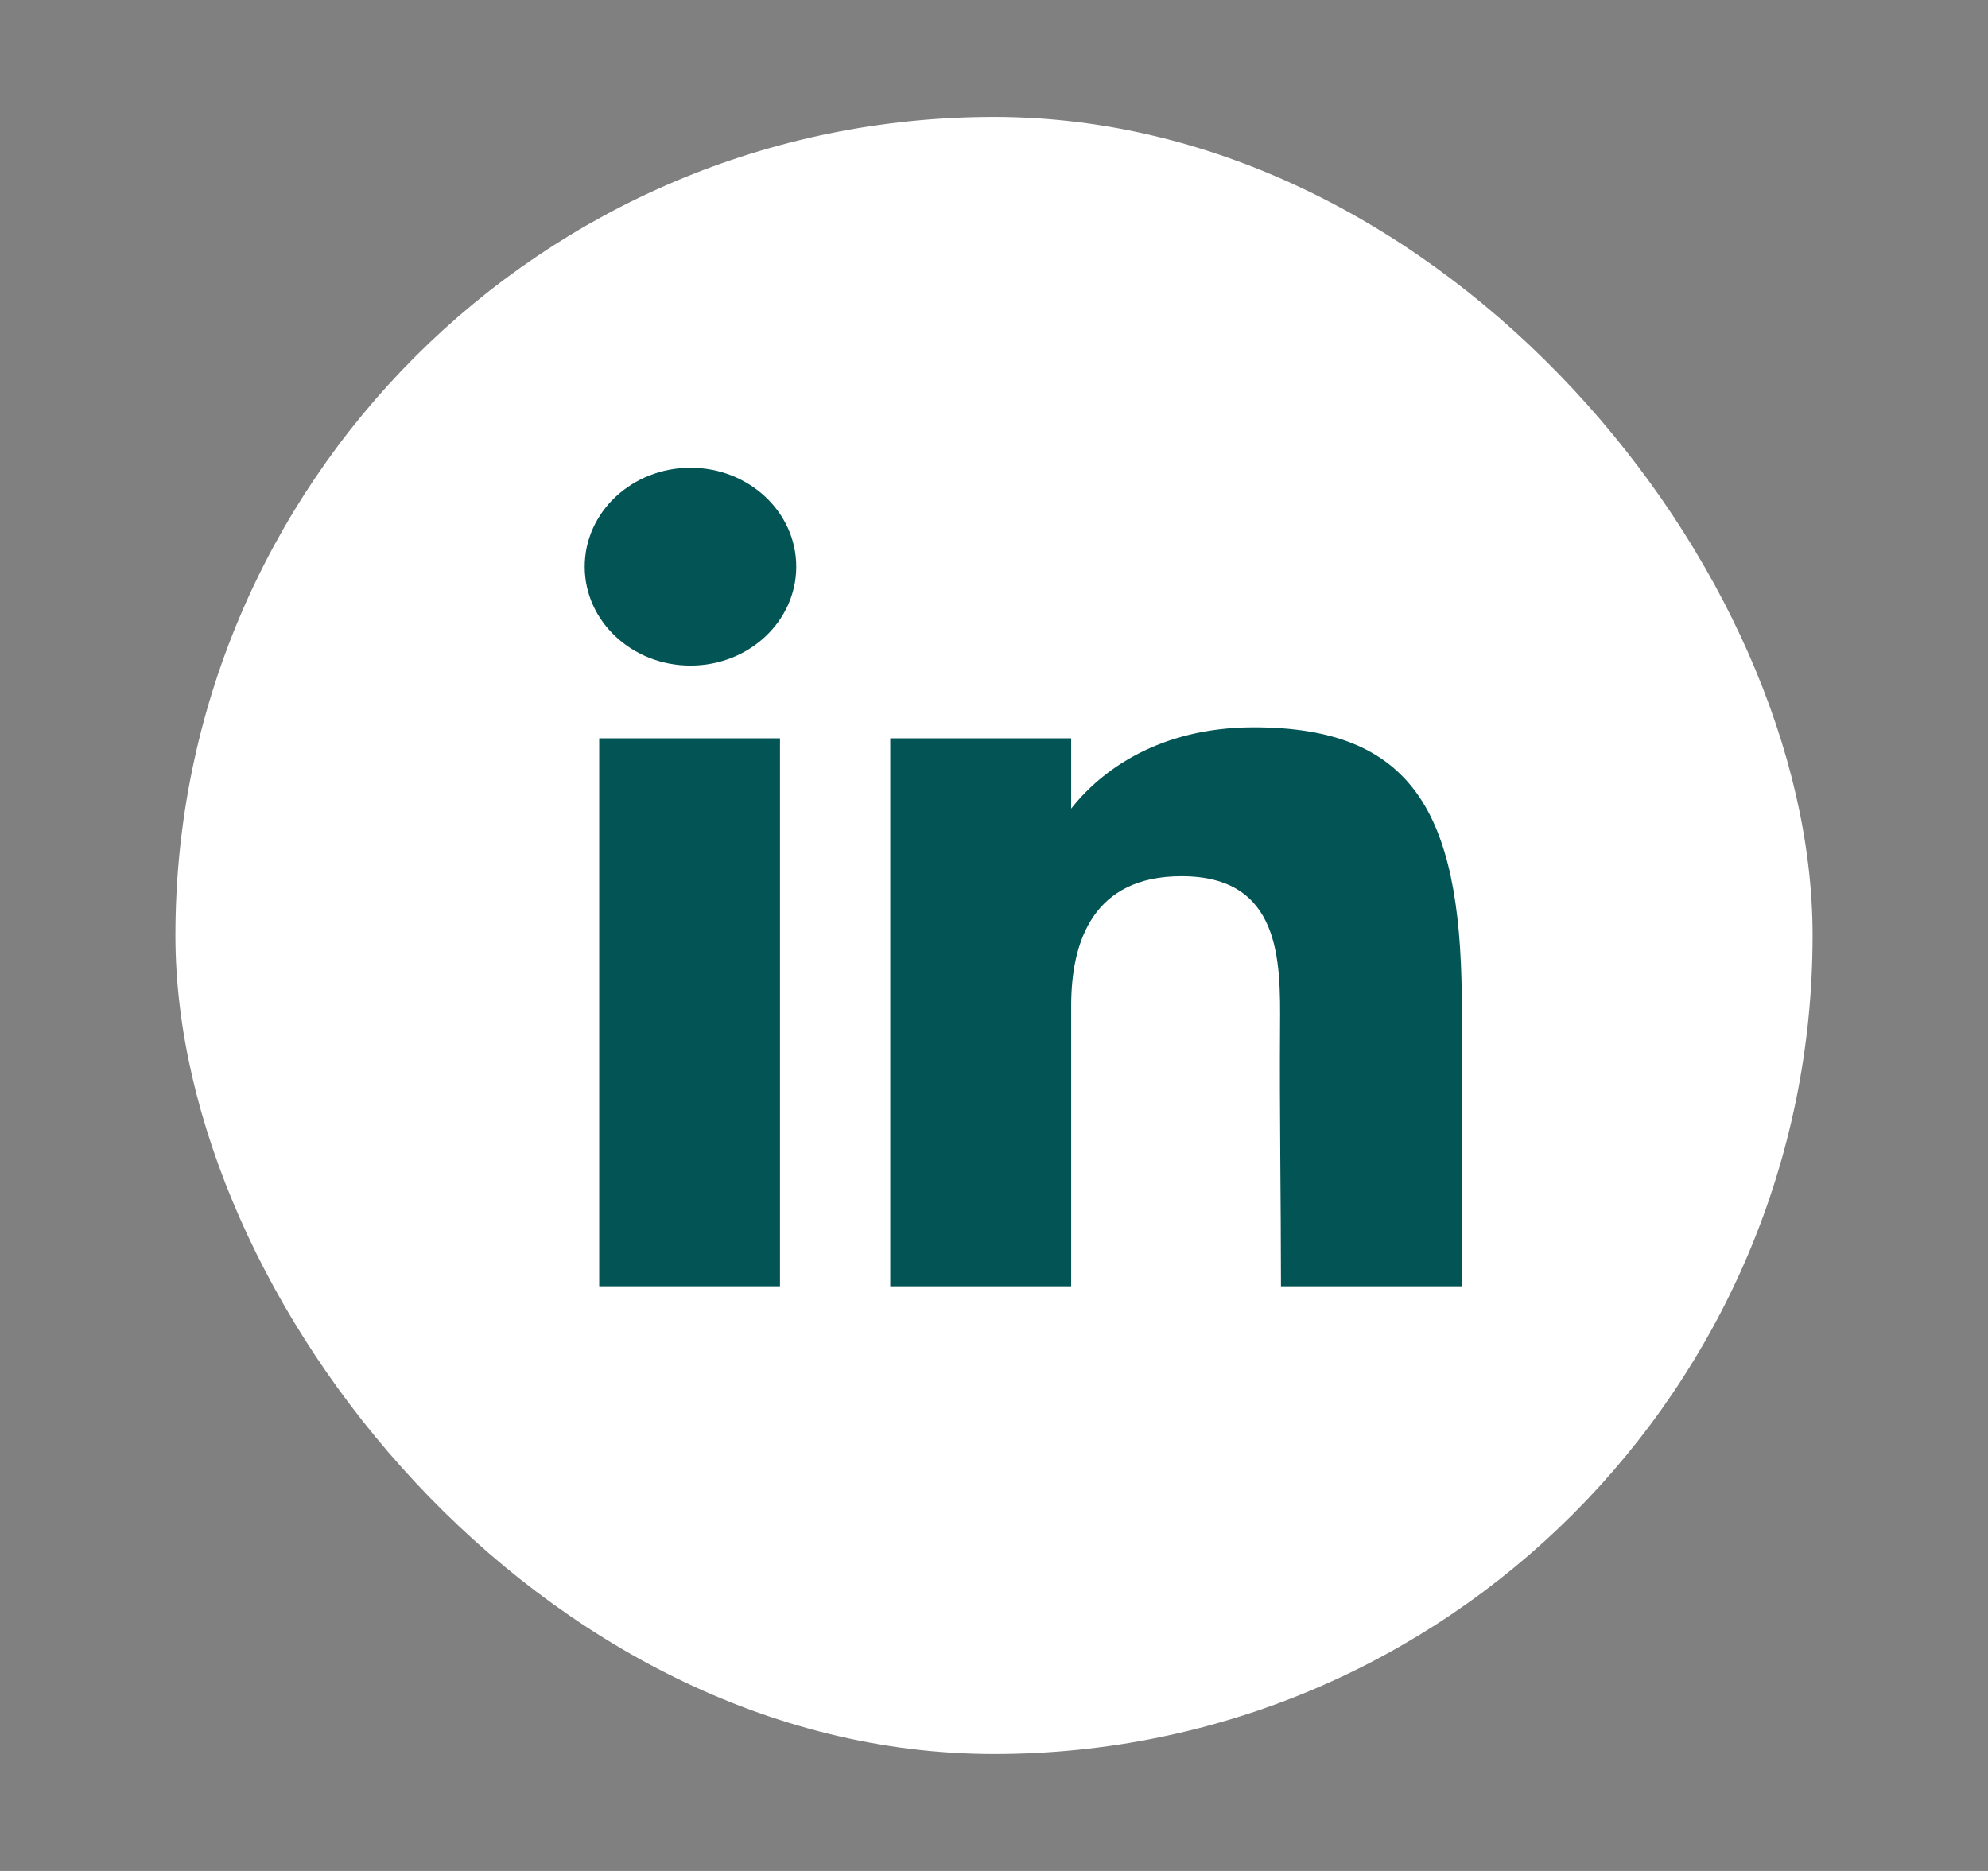 <svg width="17" height="16" viewBox="0 0 17 16" fill="none" xmlns="http://www.w3.org/2000/svg">
<rect x="0" y="0" width="17" height="16" fill="#808080" stroke="none"/>
<rect x="1.5" y="1" width="14" height="14" rx="7" fill="white"/>
<path d="M6.809 4.846C6.809 5.313 6.404 5.692 5.905 5.692C5.405 5.692 5 5.313 5 4.846C5 4.379 5.405 4 5.905 4C6.404 4 6.809 4.379 6.809 4.846Z" fill="#035454"/>
<path d="M5.124 6.314H6.67V11H5.124V6.314Z" fill="#035454"/>
<path d="M9.16 6.314H7.613V11H9.16C9.16 11 9.16 9.525 9.16 8.602C9.16 8.049 9.349 7.493 10.103 7.493C10.956 7.493 10.95 8.217 10.946 8.779C10.941 9.512 10.954 10.261 10.954 11H12.5V8.527C12.487 6.948 12.075 6.22 10.722 6.22C9.918 6.22 9.419 6.585 9.16 6.915V6.314Z" fill="#035454"/>
</svg>

